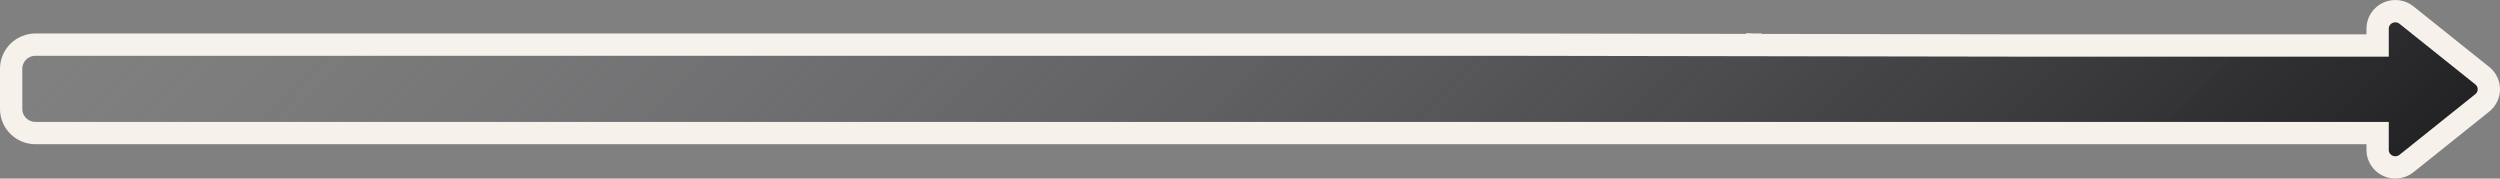 <svg width="1120" height="80" viewBox="0 0 1120 80" fill="none" xmlns="http://www.w3.org/2000/svg">
<rect x="0" y="0" width="1120" height="80" fill="#808080" stroke="none"/>
<path d="M1065.17 59.616H15.919C14.485 59.616 13.066 59.337 11.741 58.795C10.416 58.253 9.212 57.458 8.198 56.456C7.184 55.454 6.38 54.265 5.831 52.956C5.282 51.647 5 50.244 5 48.827V30.78C5 27.919 6.15 25.175 8.198 23.152C10.246 21.128 13.023 19.992 15.919 19.992H671.227L906.657 20.384H1065.17V12.822C1065.17 11.346 1065.6 9.901 1066.39 8.653C1067.19 7.405 1068.33 6.406 1069.68 5.768C1071.03 5.131 1072.53 4.883 1074.01 5.051C1075.5 5.22 1076.9 5.799 1078.07 6.721L1112.06 33.899C1112.98 34.635 1113.72 35.564 1114.23 36.619C1114.74 37.673 1115 38.827 1115 39.995C1115 41.163 1114.74 42.317 1114.23 43.371C1113.72 44.426 1112.98 45.355 1112.06 46.091L1078.07 73.279C1076.9 74.201 1075.5 74.78 1074.01 74.949C1072.53 75.117 1071.03 74.869 1069.68 74.231C1068.33 73.594 1067.19 72.595 1066.39 71.347C1065.6 70.099 1065.17 68.654 1065.17 67.178V59.616Z" fill="url(#paint0_linear_14899_39771)"/>
<path d="M782.107 19.825L785.631 19.992H789.205H789.175M15.919 59.616H1065.17V67.178C1065.17 68.654 1065.6 70.099 1066.39 71.347C1067.19 72.595 1068.33 73.594 1069.68 74.231C1071.03 74.869 1072.53 75.117 1074.01 74.949C1075.5 74.78 1076.9 74.201 1078.07 73.279L1112.06 46.091C1112.98 45.355 1113.72 44.426 1114.23 43.371C1114.74 42.317 1115 41.163 1115 39.995C1115 38.827 1114.74 37.673 1114.23 36.619C1113.72 35.564 1112.98 34.635 1112.06 33.899L1078.07 6.721C1076.9 5.799 1075.5 5.22 1074.01 5.051C1072.53 4.883 1071.03 5.131 1069.68 5.768C1068.33 6.406 1067.19 7.405 1066.39 8.653C1065.6 9.901 1065.17 11.346 1065.17 12.822V20.384H906.657L671.227 19.992H15.919C13.023 19.992 10.246 21.128 8.198 23.152C6.15 25.175 5 27.919 5 30.78V48.827C5 50.244 5.282 51.647 5.831 52.956C6.38 54.265 7.184 55.454 8.198 56.456C9.212 57.458 10.416 58.253 11.741 58.795C13.066 59.337 14.485 59.616 15.919 59.616Z" stroke="#F6F1EA" stroke-width="10"/>
<defs>
<linearGradient id="paint0_linear_14899_39771" x1="19.5" y1="40" x2="570.612" y2="587.74" gradientUnits="userSpaceOnUse">
<stop stop-color="#57575F" stop-opacity="0"/>
<stop offset="1" stop-color="#222224"/>
</linearGradient>
</defs>
</svg>
